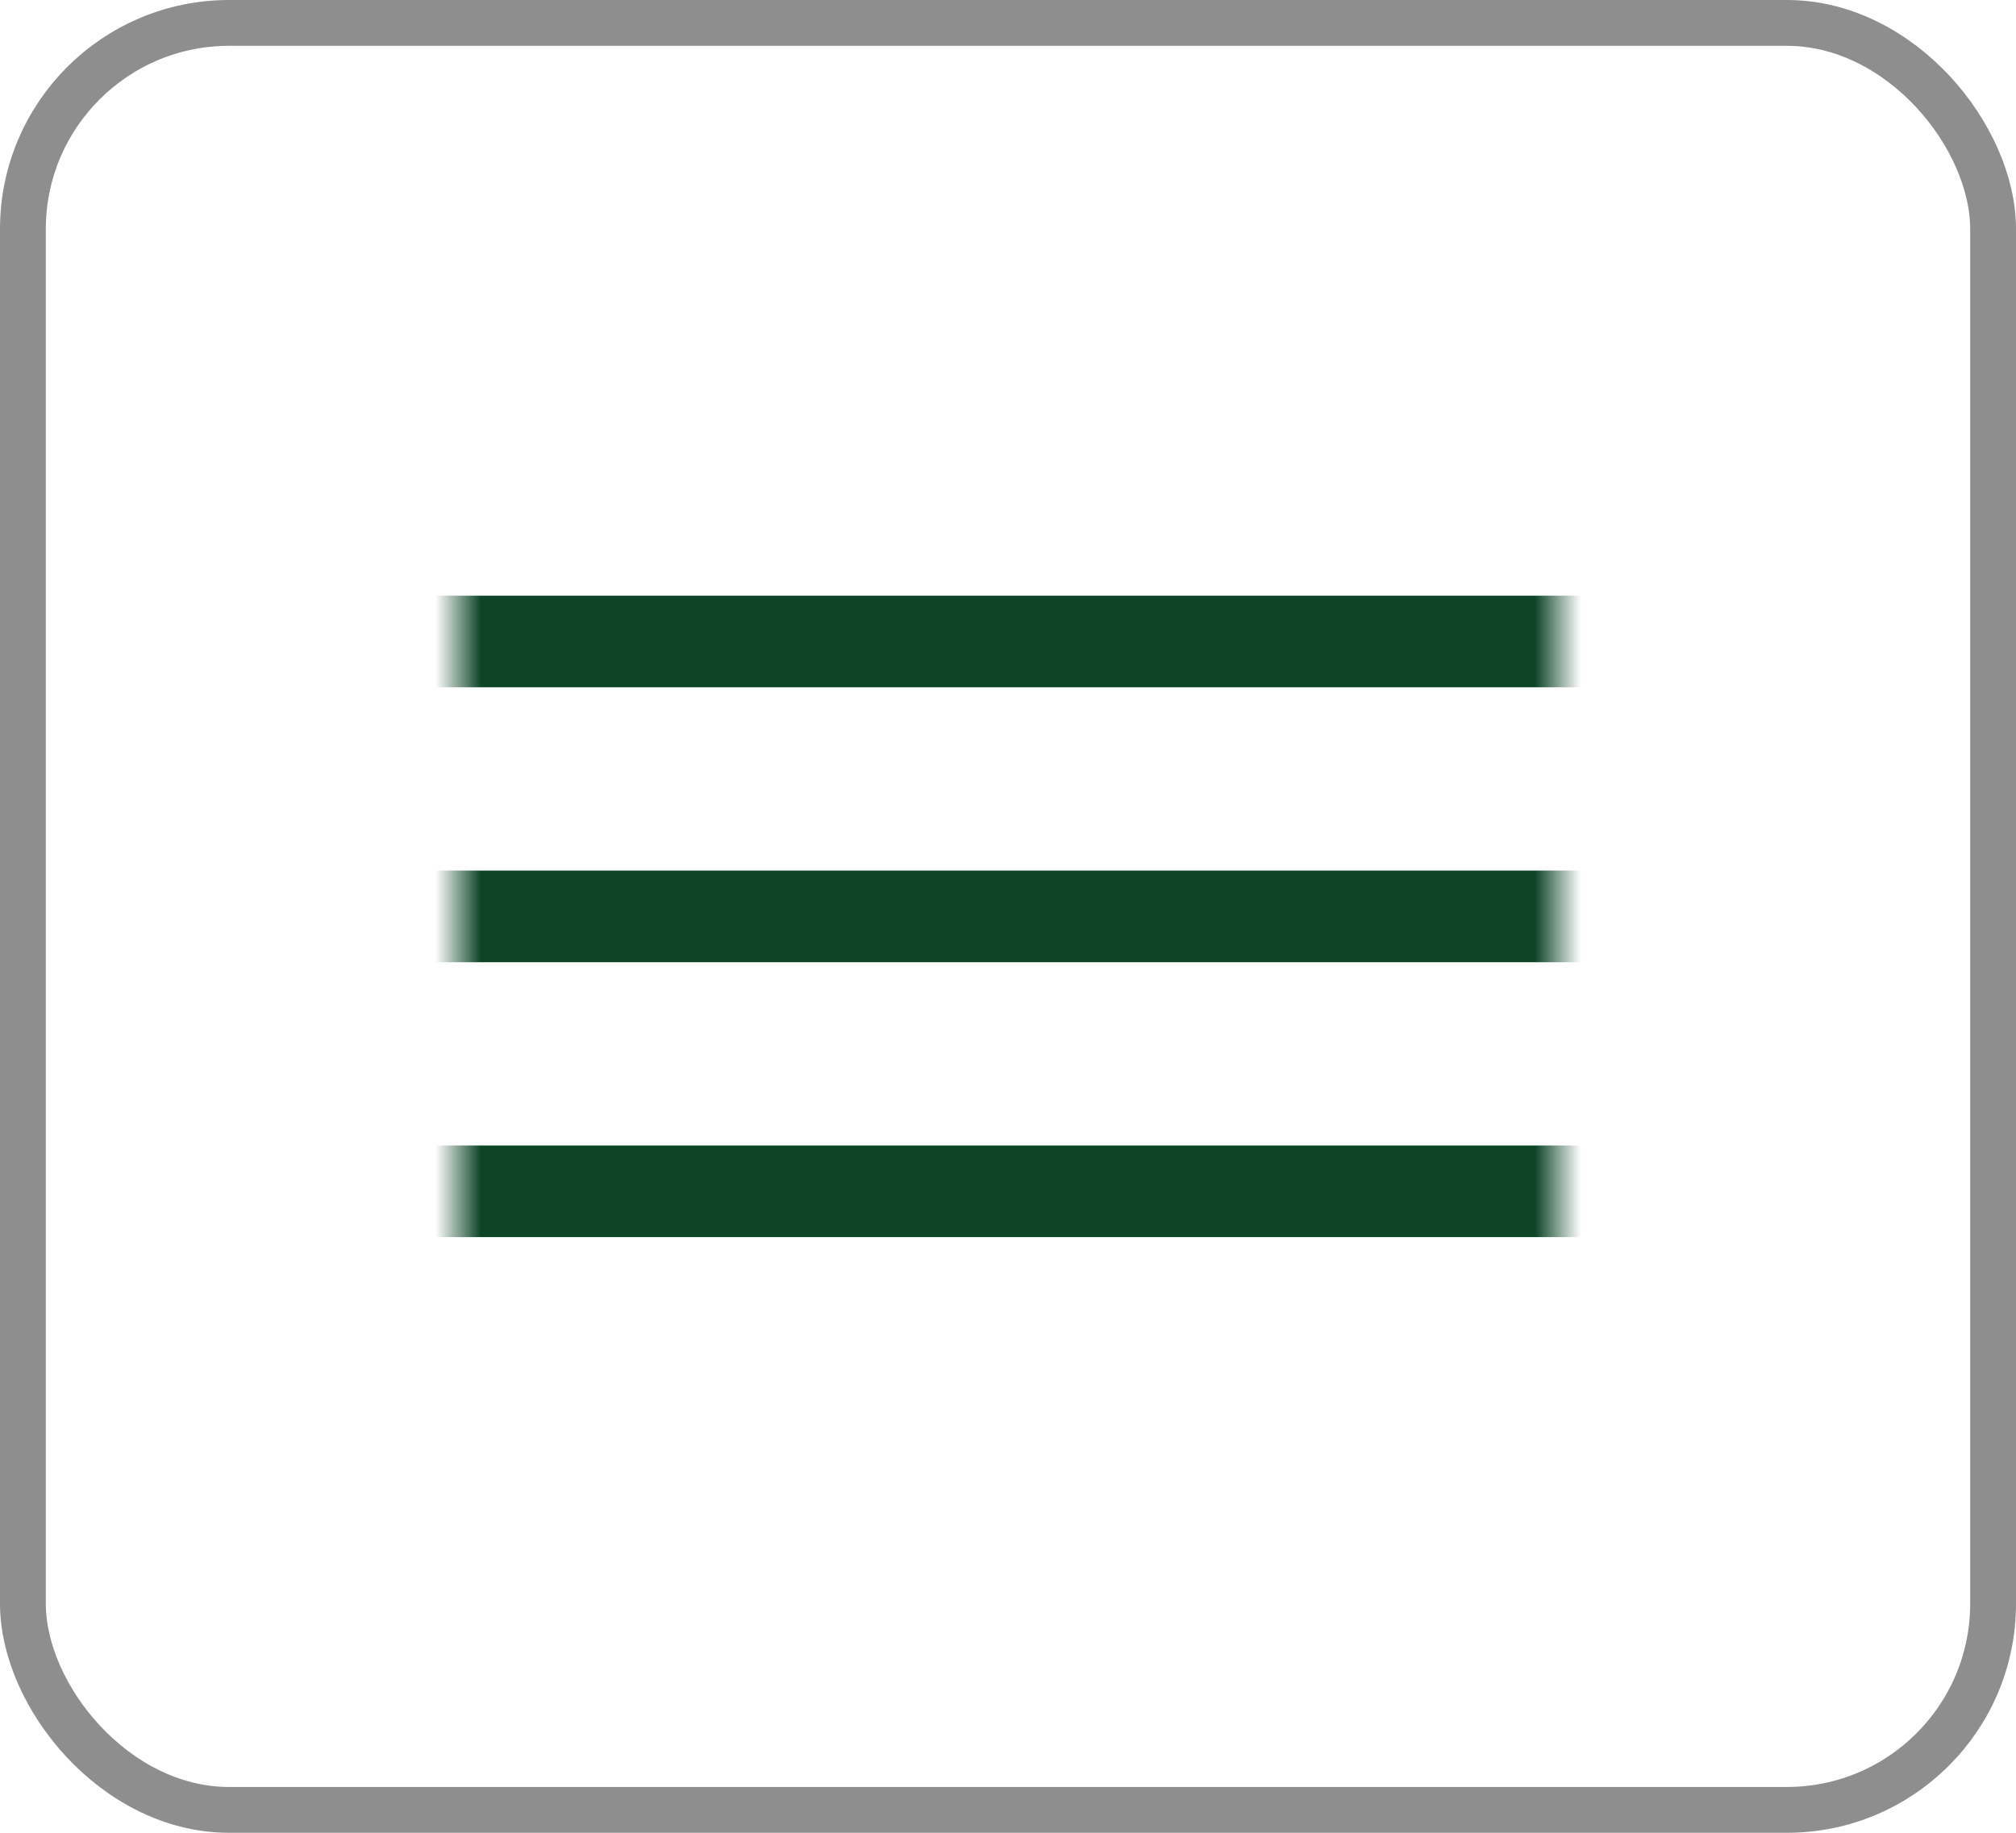 <?xml version="1.0" encoding="UTF-8"?> <svg xmlns="http://www.w3.org/2000/svg" width="44" height="40" viewBox="0 0 44 40" fill="none"><rect x="0.5" y="0.5" width="43" height="39" rx="4.5" stroke="#1E1E1E" stroke-opacity="0.5"></rect><mask id="mask0_192_2" style="mask-type:luminance" maskUnits="userSpaceOnUse" x="10" y="8" width="24" height="24"><path d="M34 8H10V32H34V8Z" fill="white"></path></mask><g mask="url(#mask0_192_2)"><path d="M10 20H34" stroke="#0E4527" stroke-width="2" stroke-linecap="square" stroke-linejoin="round"></path><path d="M10 26H34" stroke="#0E4527" stroke-width="2" stroke-linecap="square" stroke-linejoin="round"></path><path d="M10 14H34" stroke="#0E4527" stroke-width="2" stroke-linecap="square" stroke-linejoin="round"></path></g></svg> 